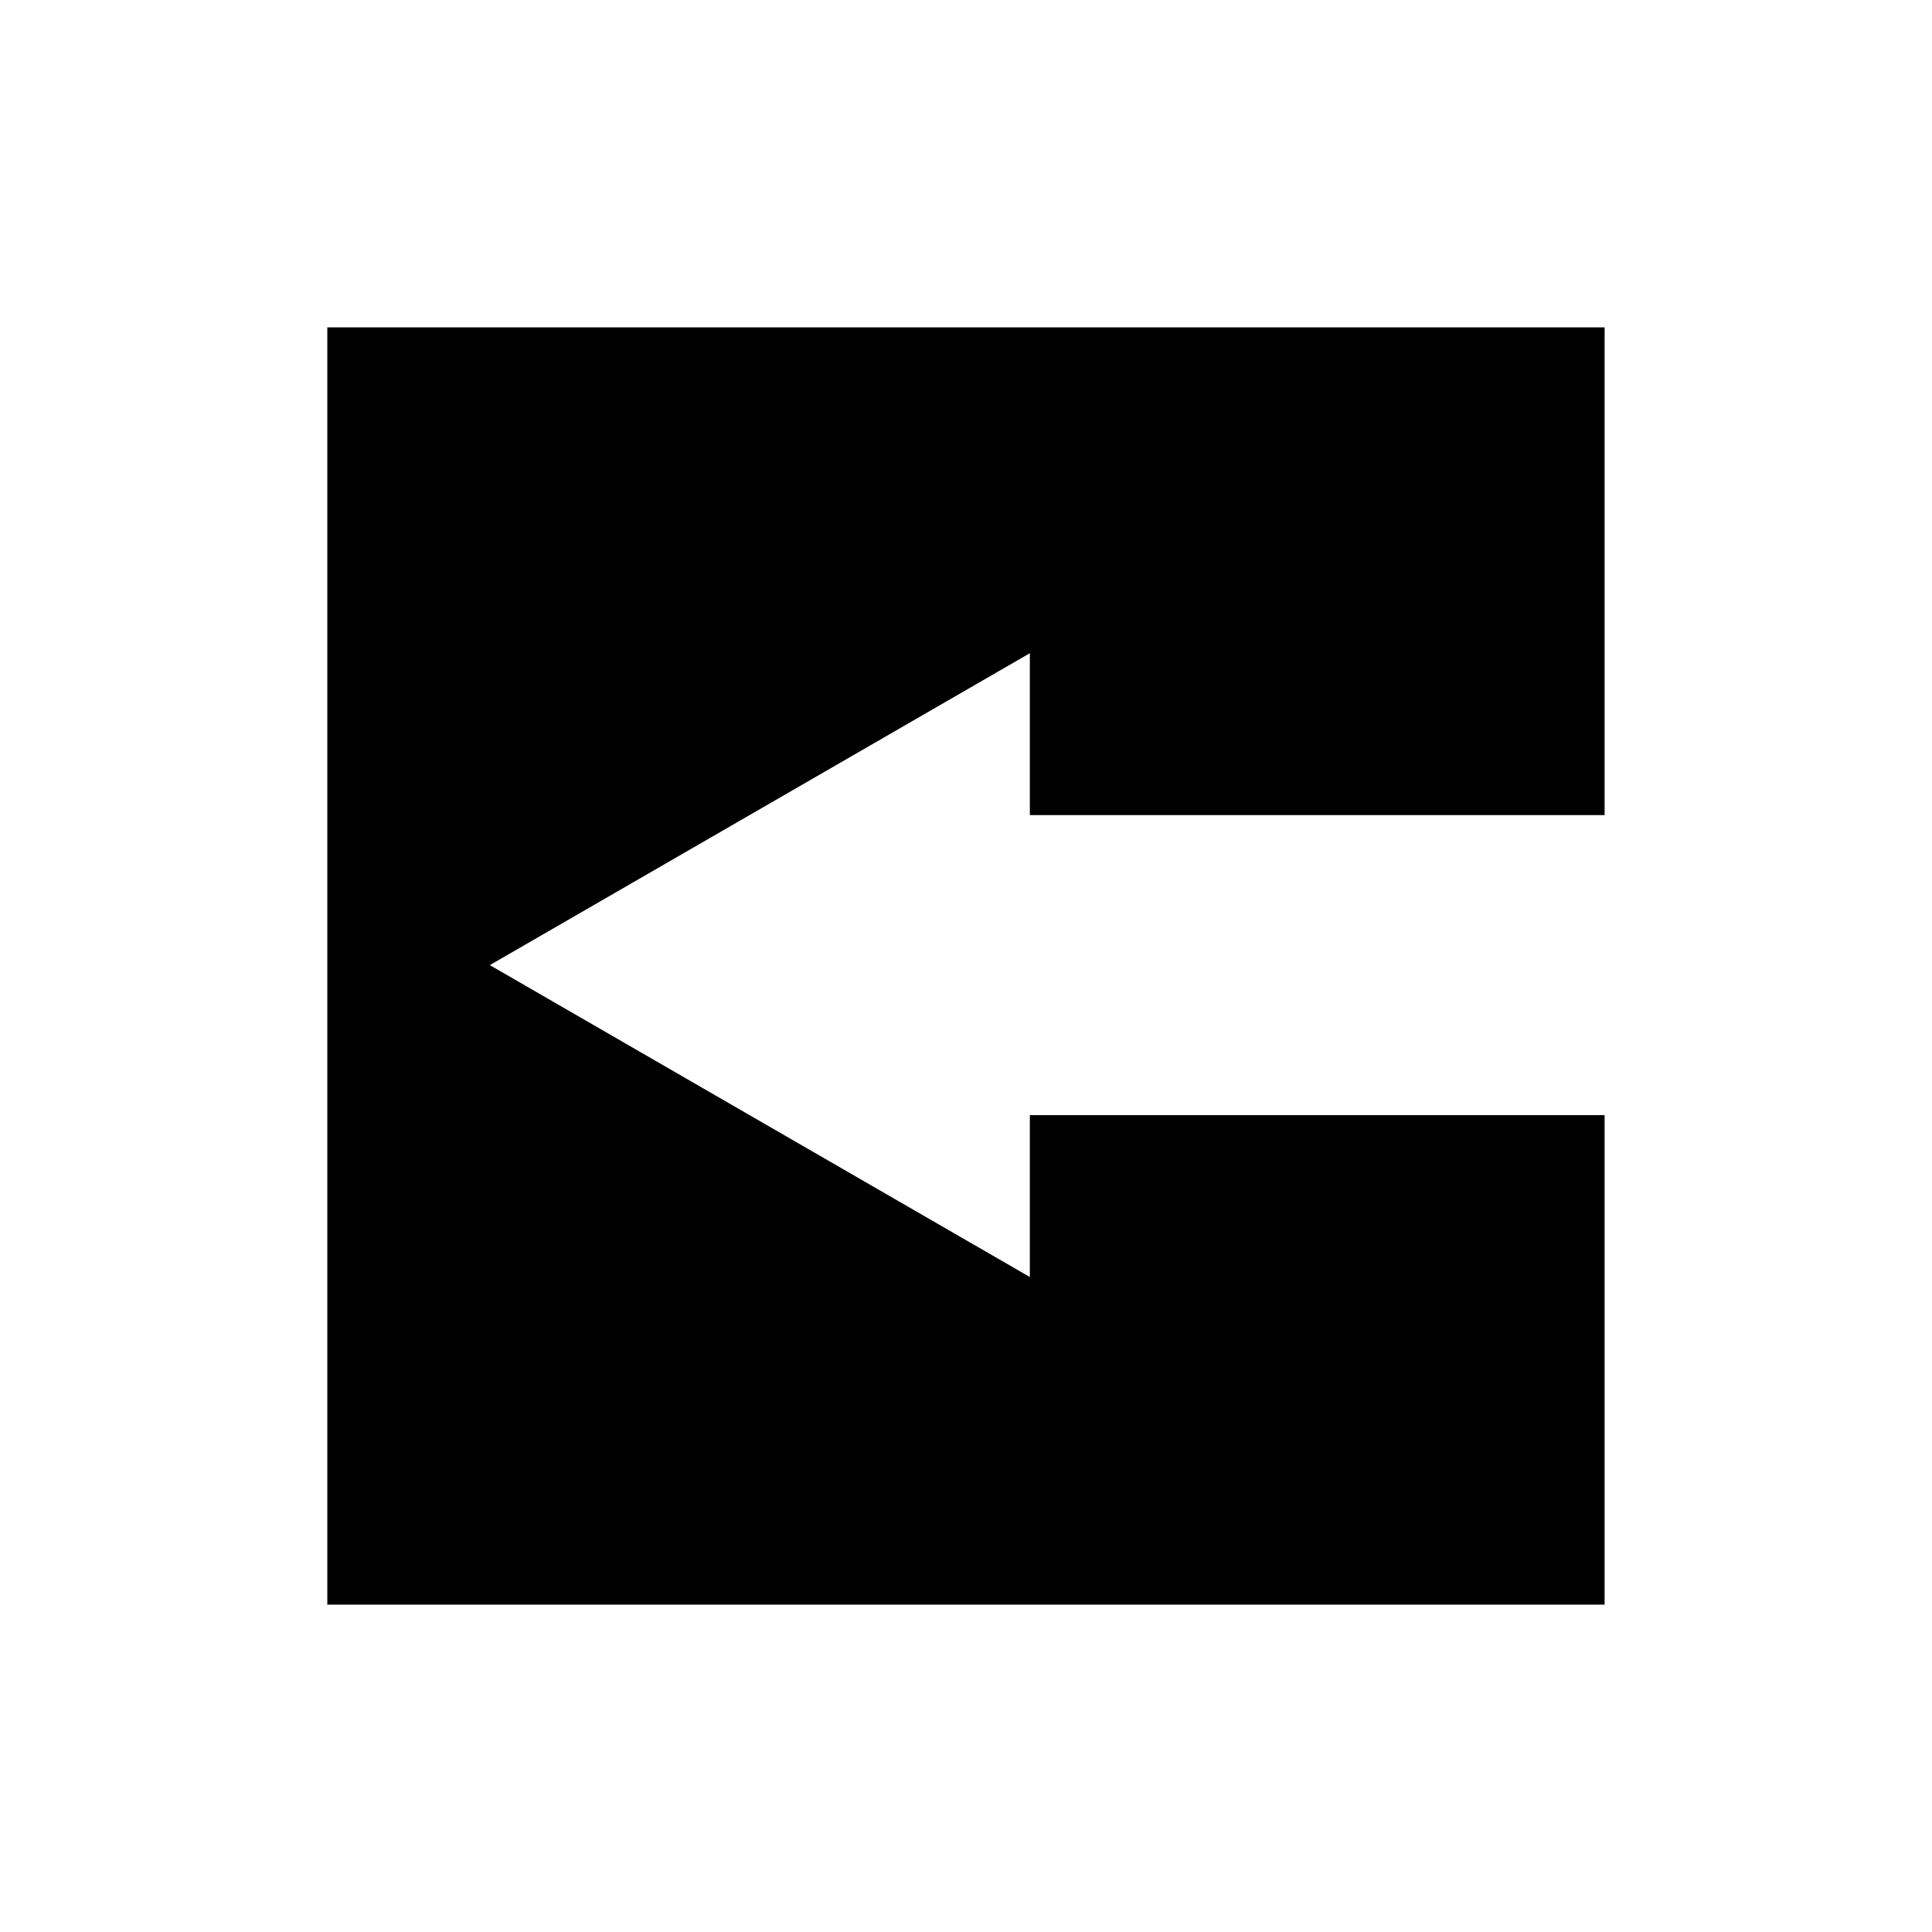 <?xml version="1.0" encoding="UTF-8"?>
<!-- Uploaded to: SVG Repo, www.svgrepo.com, Generator: SVG Repo Mixer Tools -->
<svg fill="#000000" width="800px" height="800px" version="1.1" viewBox="144 144 512 512" xmlns="http://www.w3.org/2000/svg">
 <path d="m416.92 360.01h152.32v-129.26h-338.5v338.5h338.5v-129.73h-152.32v42.902l-143.11-82.656 143.11-82.656z"/>
</svg>